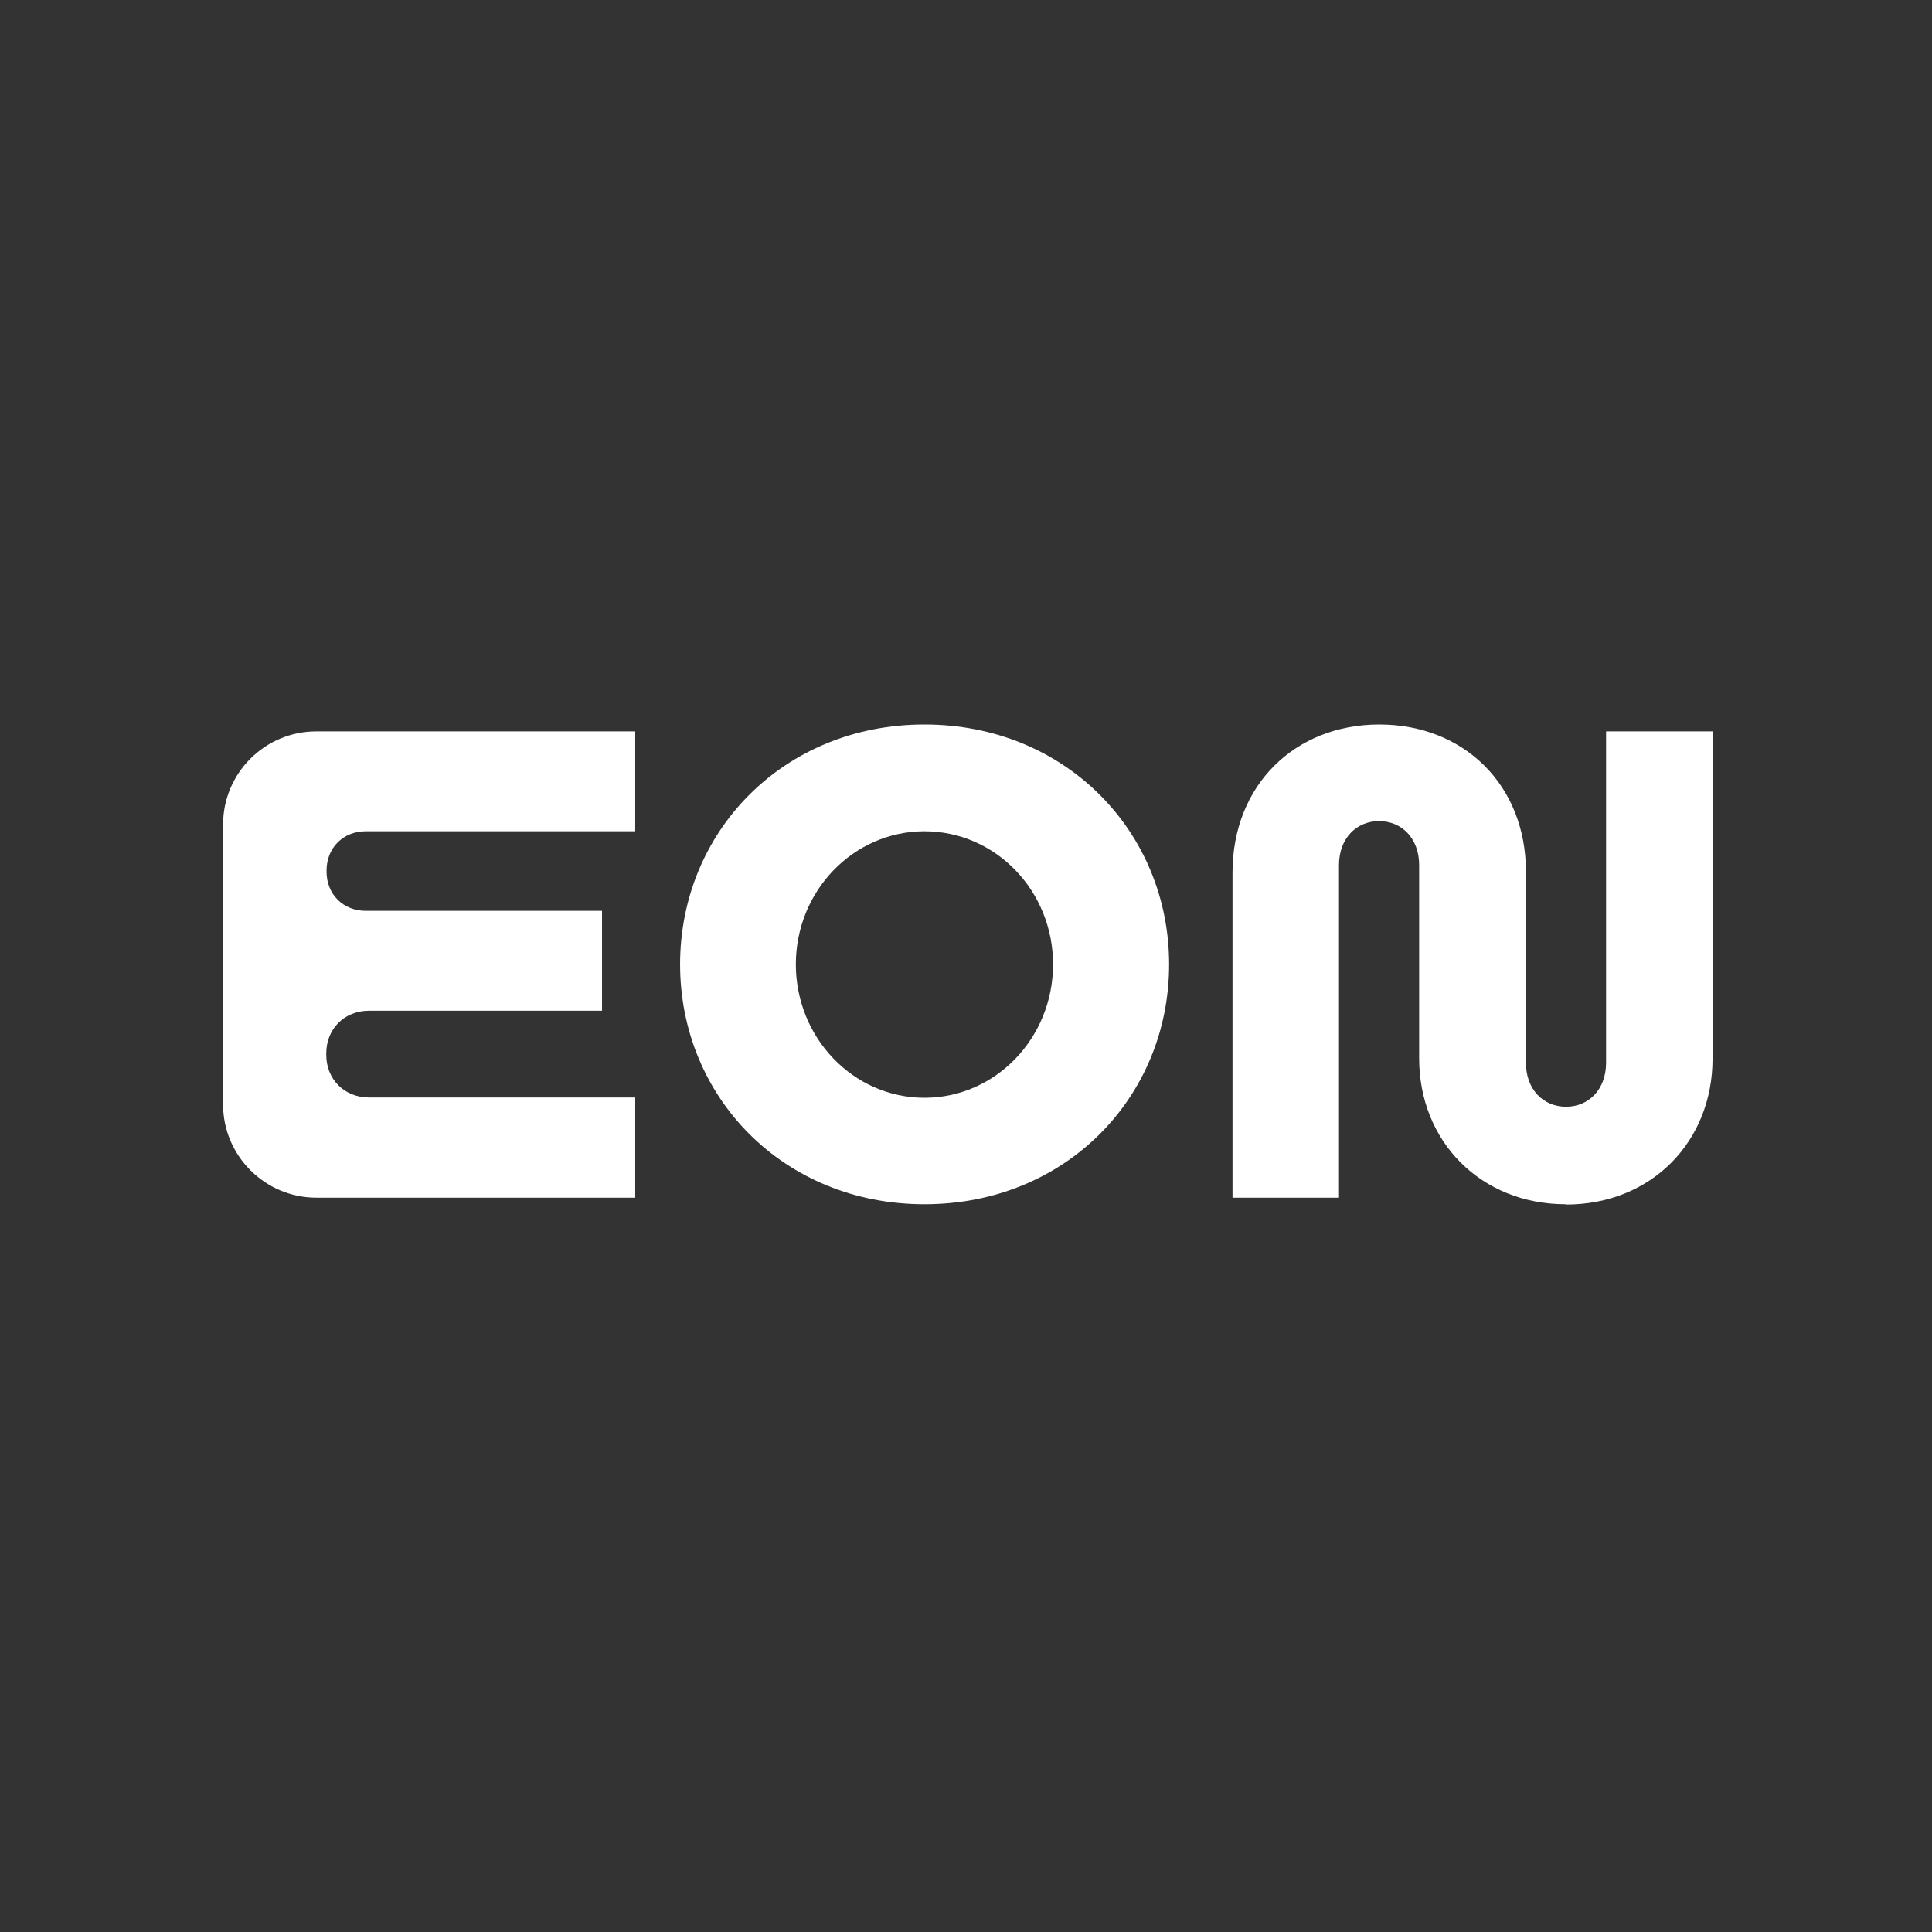 <svg width="400" height="400" viewBox="0 0 400 400" fill="none" xmlns="http://www.w3.org/2000/svg">
<rect x="0" y="0" width="400" height="400" fill="#333333" stroke="none"/>
<g clip-path="url(#clip0_383_9)">
<mask id="mask0_383_9" style="mask-type:luminance" maskUnits="userSpaceOnUse" x="0" y="0" width="400" height="400">
<path d="M400 0H0V400H400V0Z" fill="white"/>
</mask>
<g mask="url(#mask0_383_9)">
</g>
<g clip-path="url(#clip1_383_9)">
<path d="M324.162 249.326C306.637 249.326 293.819 236.384 293.819 219.107V179.104C293.819 173.593 290.228 170.001 285.521 170.001C280.815 170.001 277.224 173.593 277.224 179.104V247.964H255.179V180.528C255.241 162.571 268.059 150 285.583 150C303.108 150 315.926 162.571 315.926 180.467V220.036C315.926 225.547 319.518 229.139 324.224 229.139C328.93 229.139 332.522 225.547 332.522 220.036V151.424H354.566V219.169C354.566 236.384 341.872 249.388 324.224 249.388L324.162 249.326Z" fill="white"/>
<path d="M191.397 249.326C162.169 249.326 140.805 227.095 140.805 199.663C140.805 172.231 162.169 150 191.397 150C220.625 150 242.051 172.231 242.051 199.663C242.051 227.095 220.687 249.326 191.397 249.326ZM191.397 227.281C206.135 227.281 218.024 214.896 218.024 199.663C218.024 184.43 206.135 172.107 191.397 172.107C176.659 172.107 164.77 184.492 164.77 199.663C164.77 214.834 176.659 227.281 191.397 227.281Z" fill="white"/>
<path d="M131.517 247.964H65.506C54.855 247.964 46.185 239.294 46.185 228.643V170.745C46.185 160.032 54.855 151.424 65.506 151.424H131.517V172.107H75.723C71.017 172.107 67.611 175.575 67.611 180.219V180.467C67.611 185.173 71.079 188.579 75.723 188.579H124.643V209.261H76.404C71.327 209.261 67.549 212.977 67.549 218.116V218.364C67.549 223.442 71.265 227.219 76.404 227.219H131.517V247.902V247.964Z" fill="white"/>
</g>
</g>
<defs>
<clipPath id="clip0_383_9">
<rect width="400" height="400" fill="white"/>
</clipPath>
<clipPath id="clip1_383_9">
<rect width="309" height="99.697" fill="white" transform="translate(46 150)"/>
</clipPath>
</defs>
</svg>
